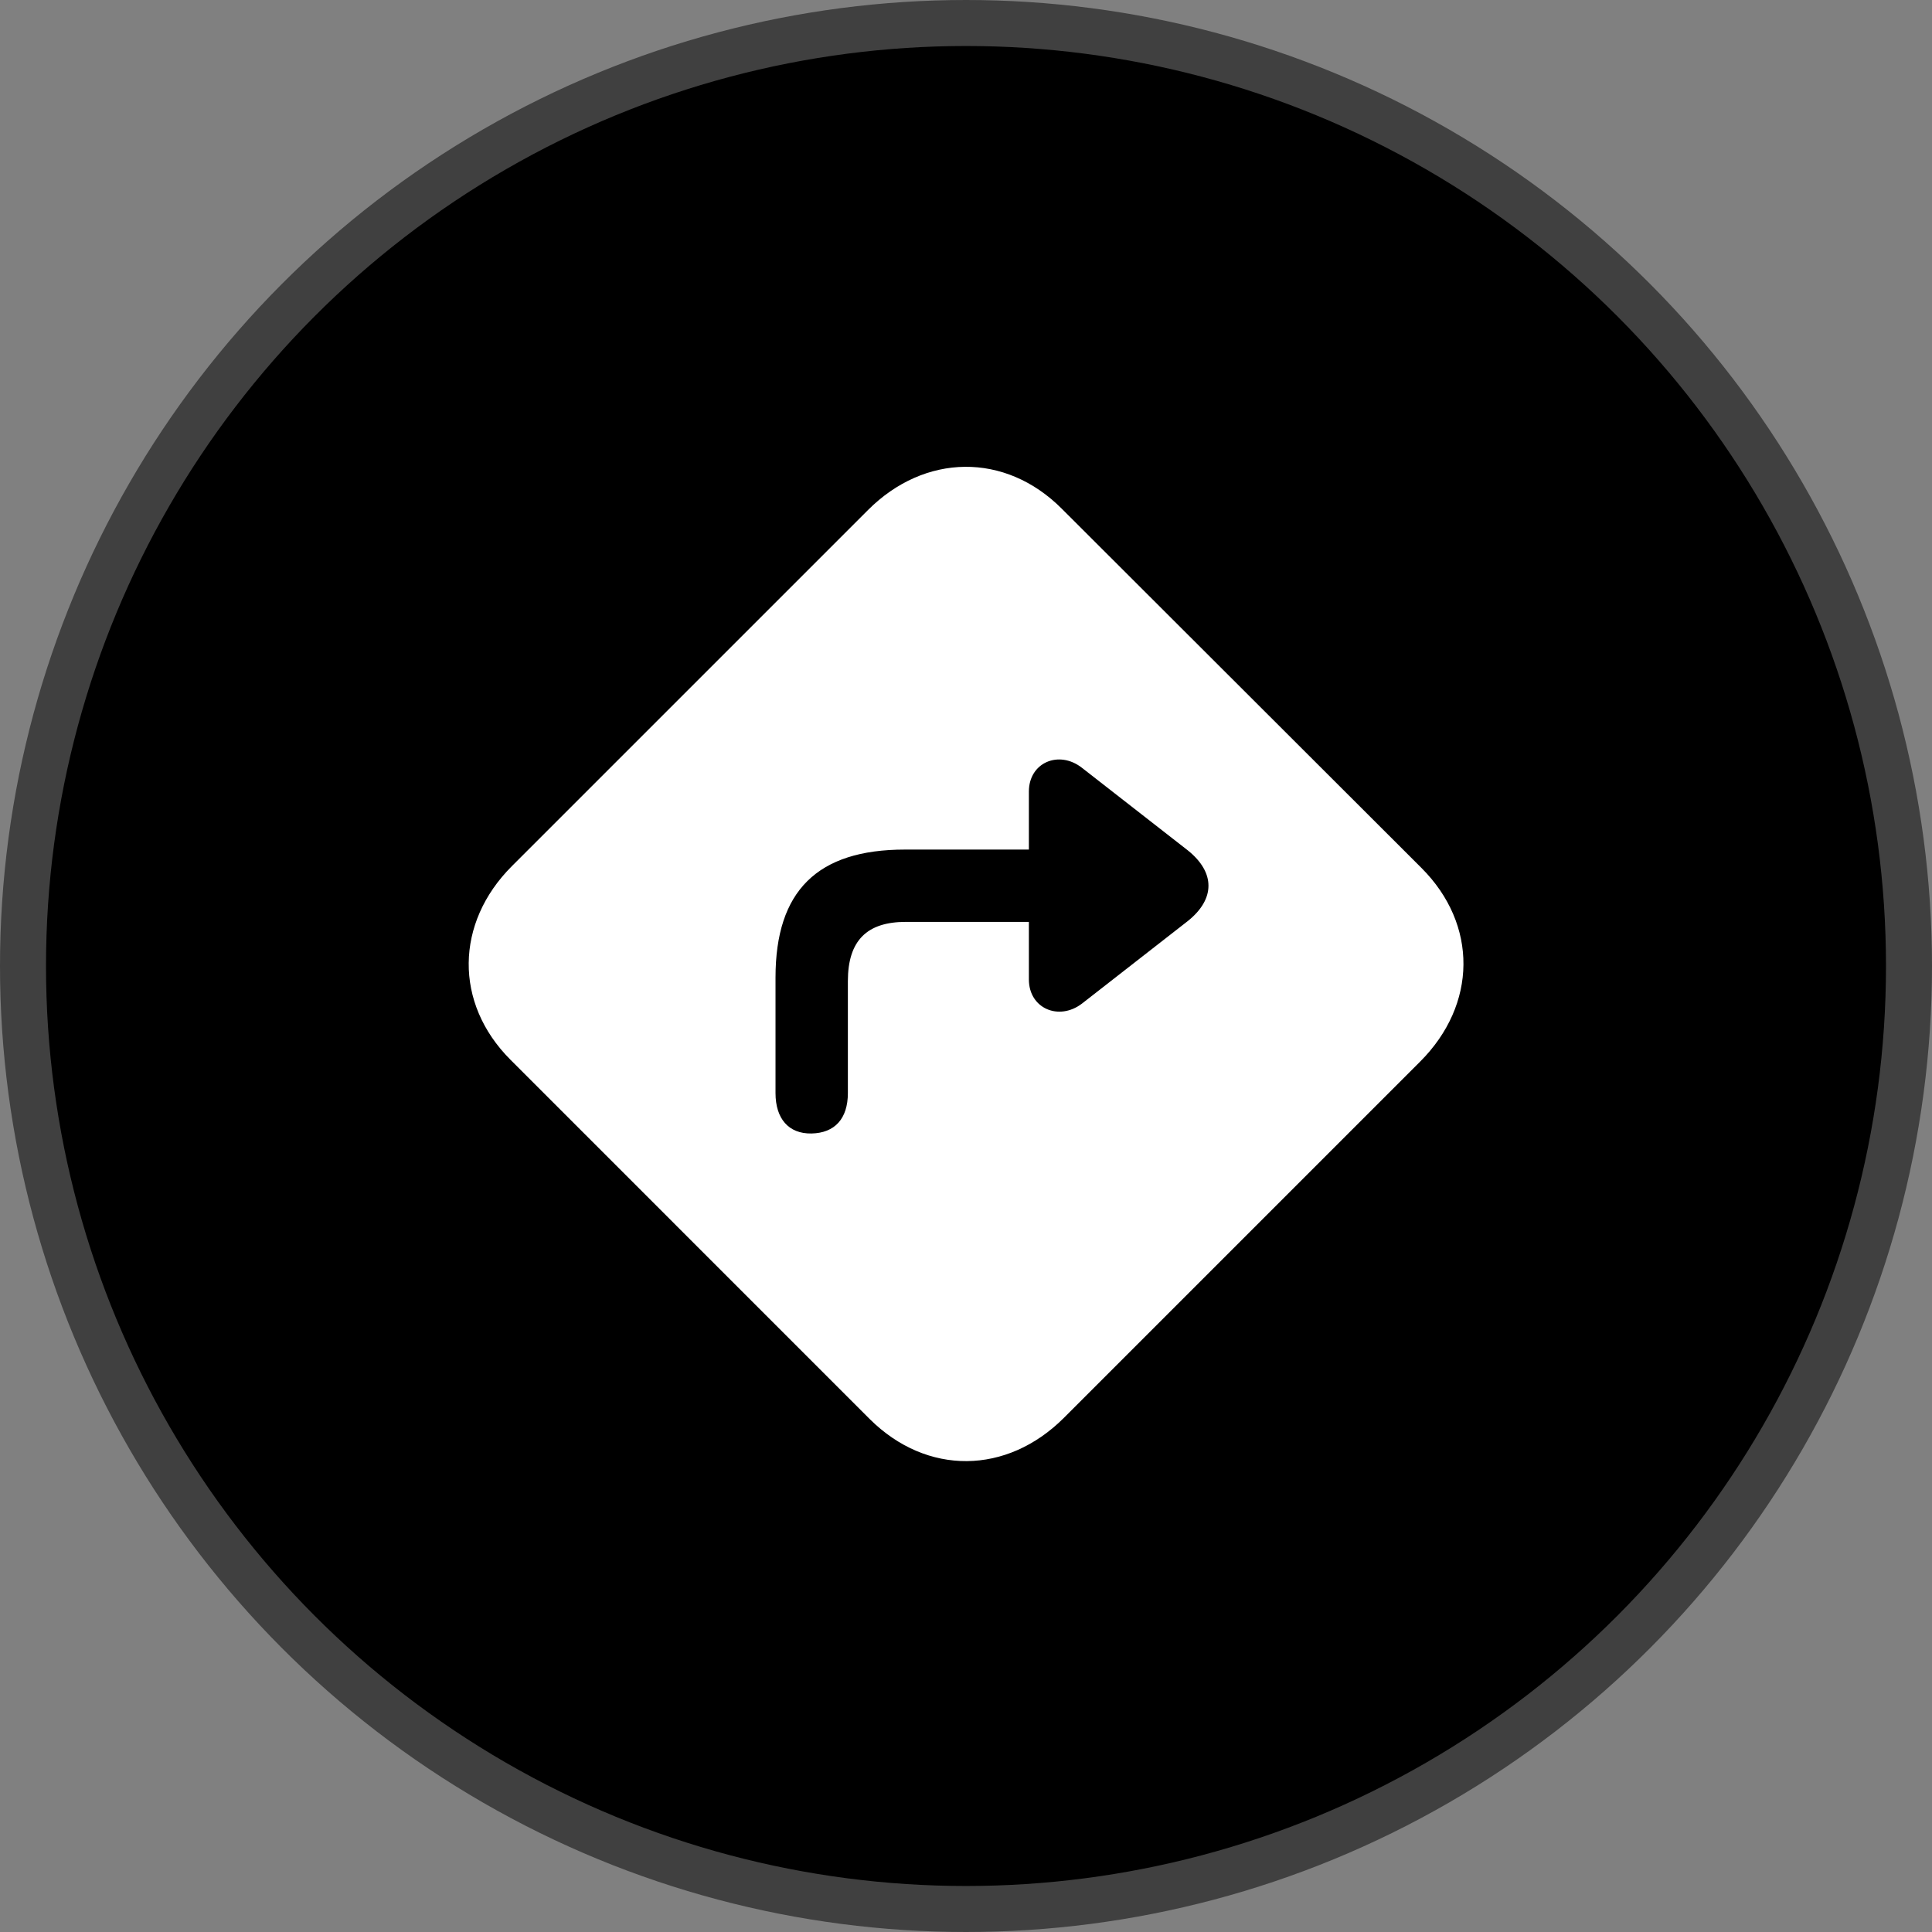 <svg width="42" height="42" viewBox="0 0 42 42" fill="none" xmlns="http://www.w3.org/2000/svg">
<rect x="0" y="0" width="42" height="42" fill="#808080" stroke="none"/>
<circle cx="21" cy="21" r="20.5" fill="black" stroke="#404040"/>
<path d="M23.08 11.057C21.85 9.826 20.102 9.855 18.871 11.086L11.127 18.83C9.896 20.061 9.867 21.809 11.098 23.039L18.91 30.852C20.15 32.082 21.889 32.062 23.129 30.822L30.873 23.078C32.113 21.838 32.133 20.1 30.902 18.869L23.08 11.057ZM25.824 18.488C26.42 18.967 26.42 19.543 25.824 20.021L23.52 21.818C23.021 22.199 22.367 21.926 22.367 21.291V20.041H19.691C18.852 20.041 18.432 20.441 18.432 21.33V23.762C18.432 24.318 18.148 24.631 17.641 24.641C17.143 24.65 16.859 24.318 16.859 23.762V21.252C16.859 19.367 17.768 18.469 19.672 18.469H22.367V17.209C22.367 16.574 23.021 16.301 23.52 16.691L25.824 18.488Z" fill="white"/>
</svg>
